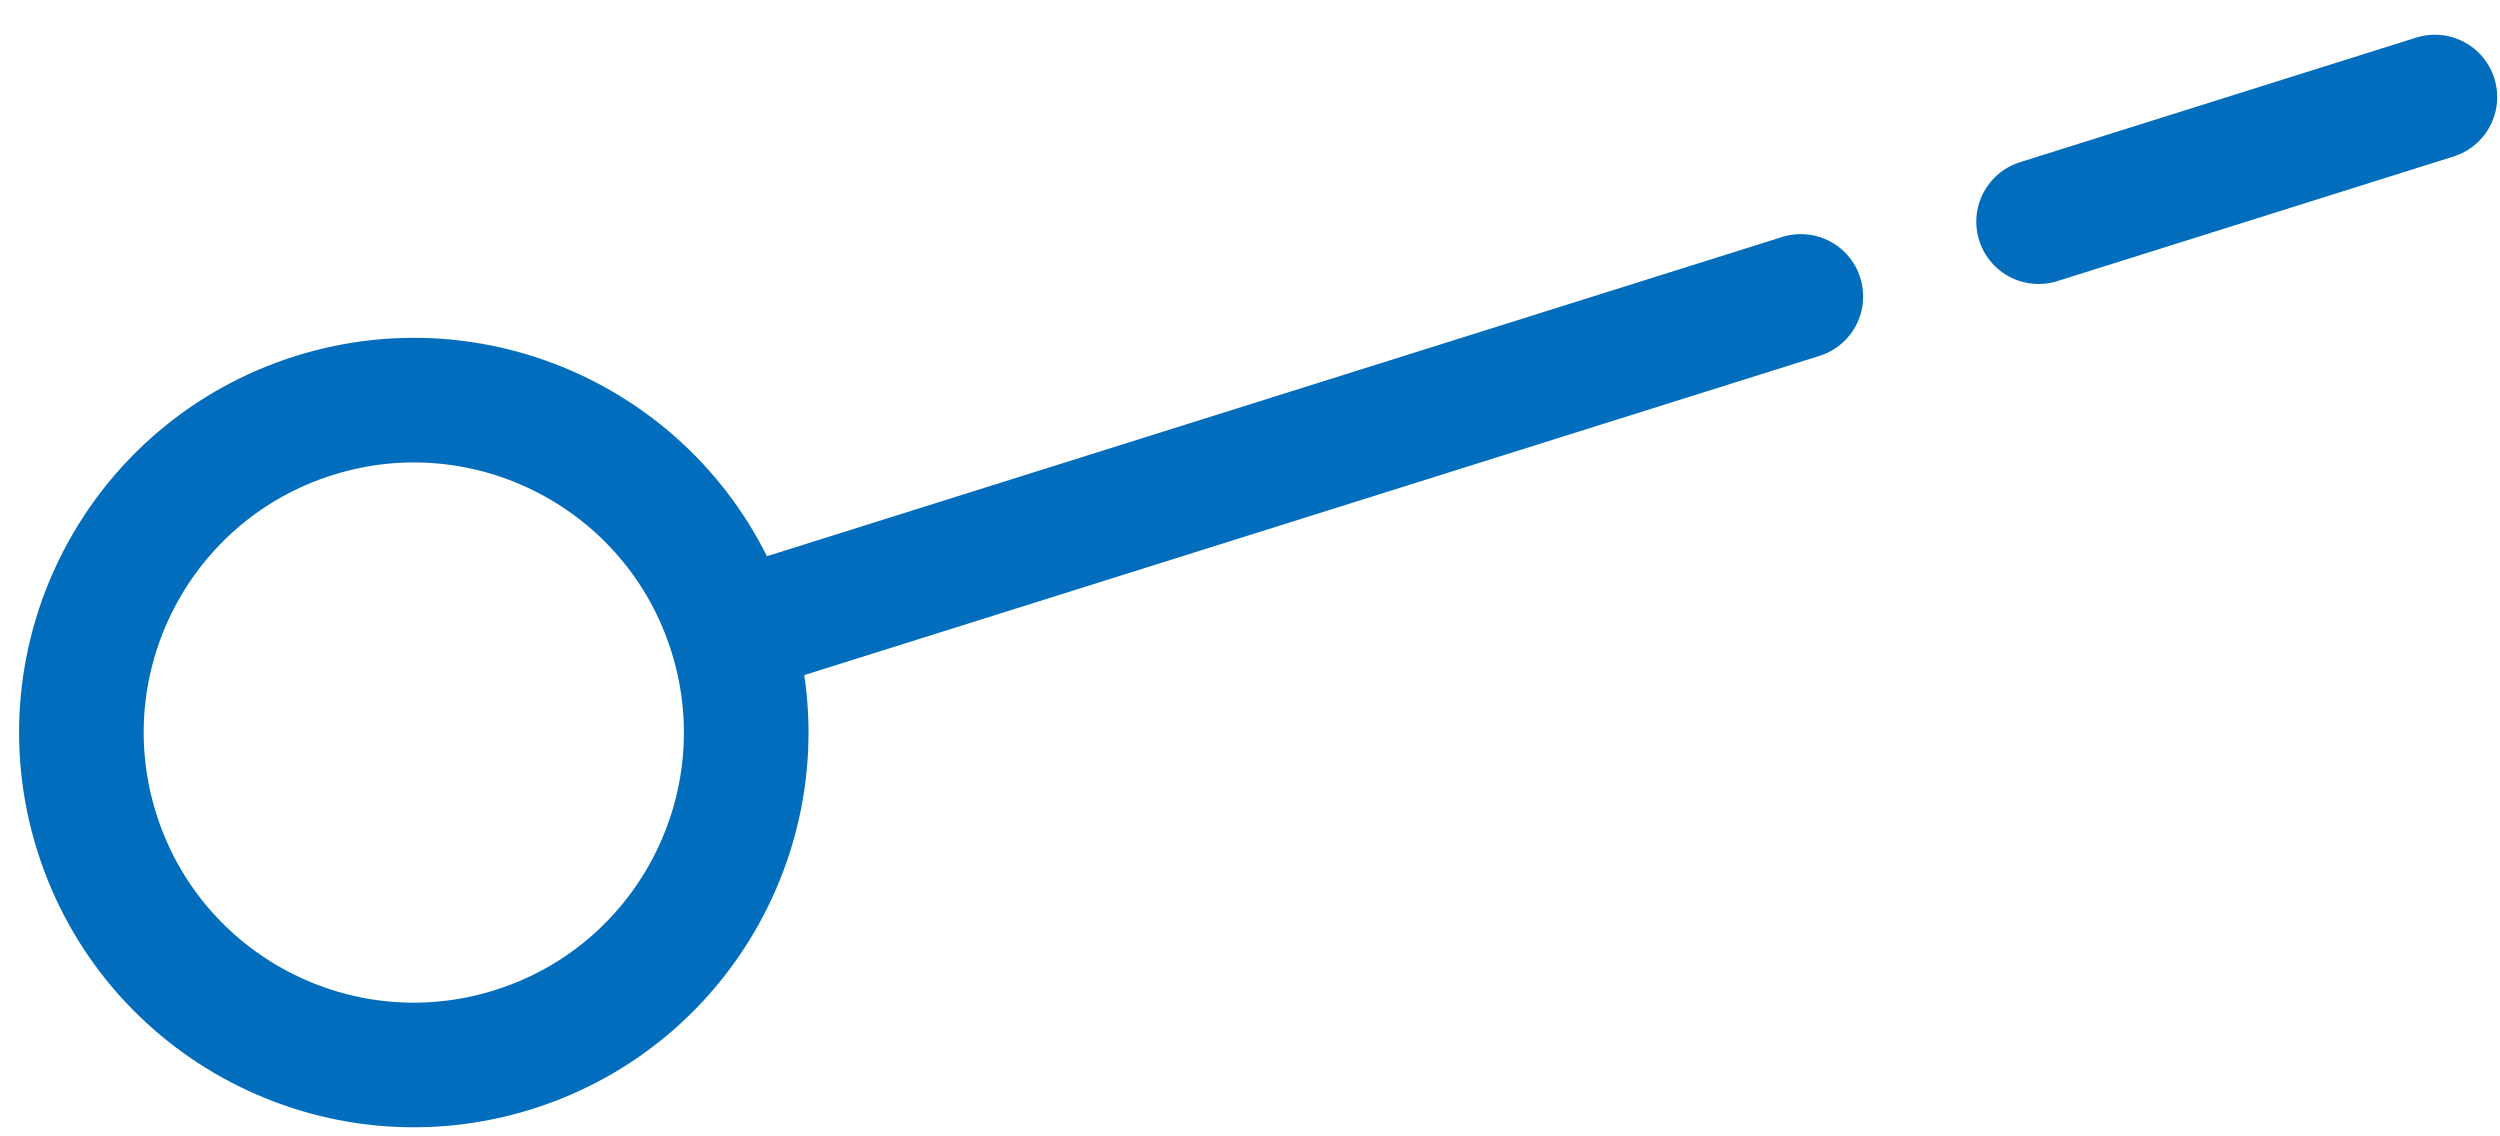<svg width="66" height="30" viewBox="0 0 66 30" fill="none" xmlns="http://www.w3.org/2000/svg">
<path d="M19.294 16.708C20.747 21.33 18.178 26.256 13.556 27.709C8.934 29.163 4.008 26.593 2.555 21.971C1.101 17.349 3.67 12.423 8.293 10.97C12.915 9.516 17.841 12.085 19.294 16.708ZM19.294 16.708L47.542 7.826M53.819 5.852L64.281 2.562" stroke="#026DBD" stroke-width="3.29" stroke-linecap="round" stroke-linejoin="round"/>
</svg>
